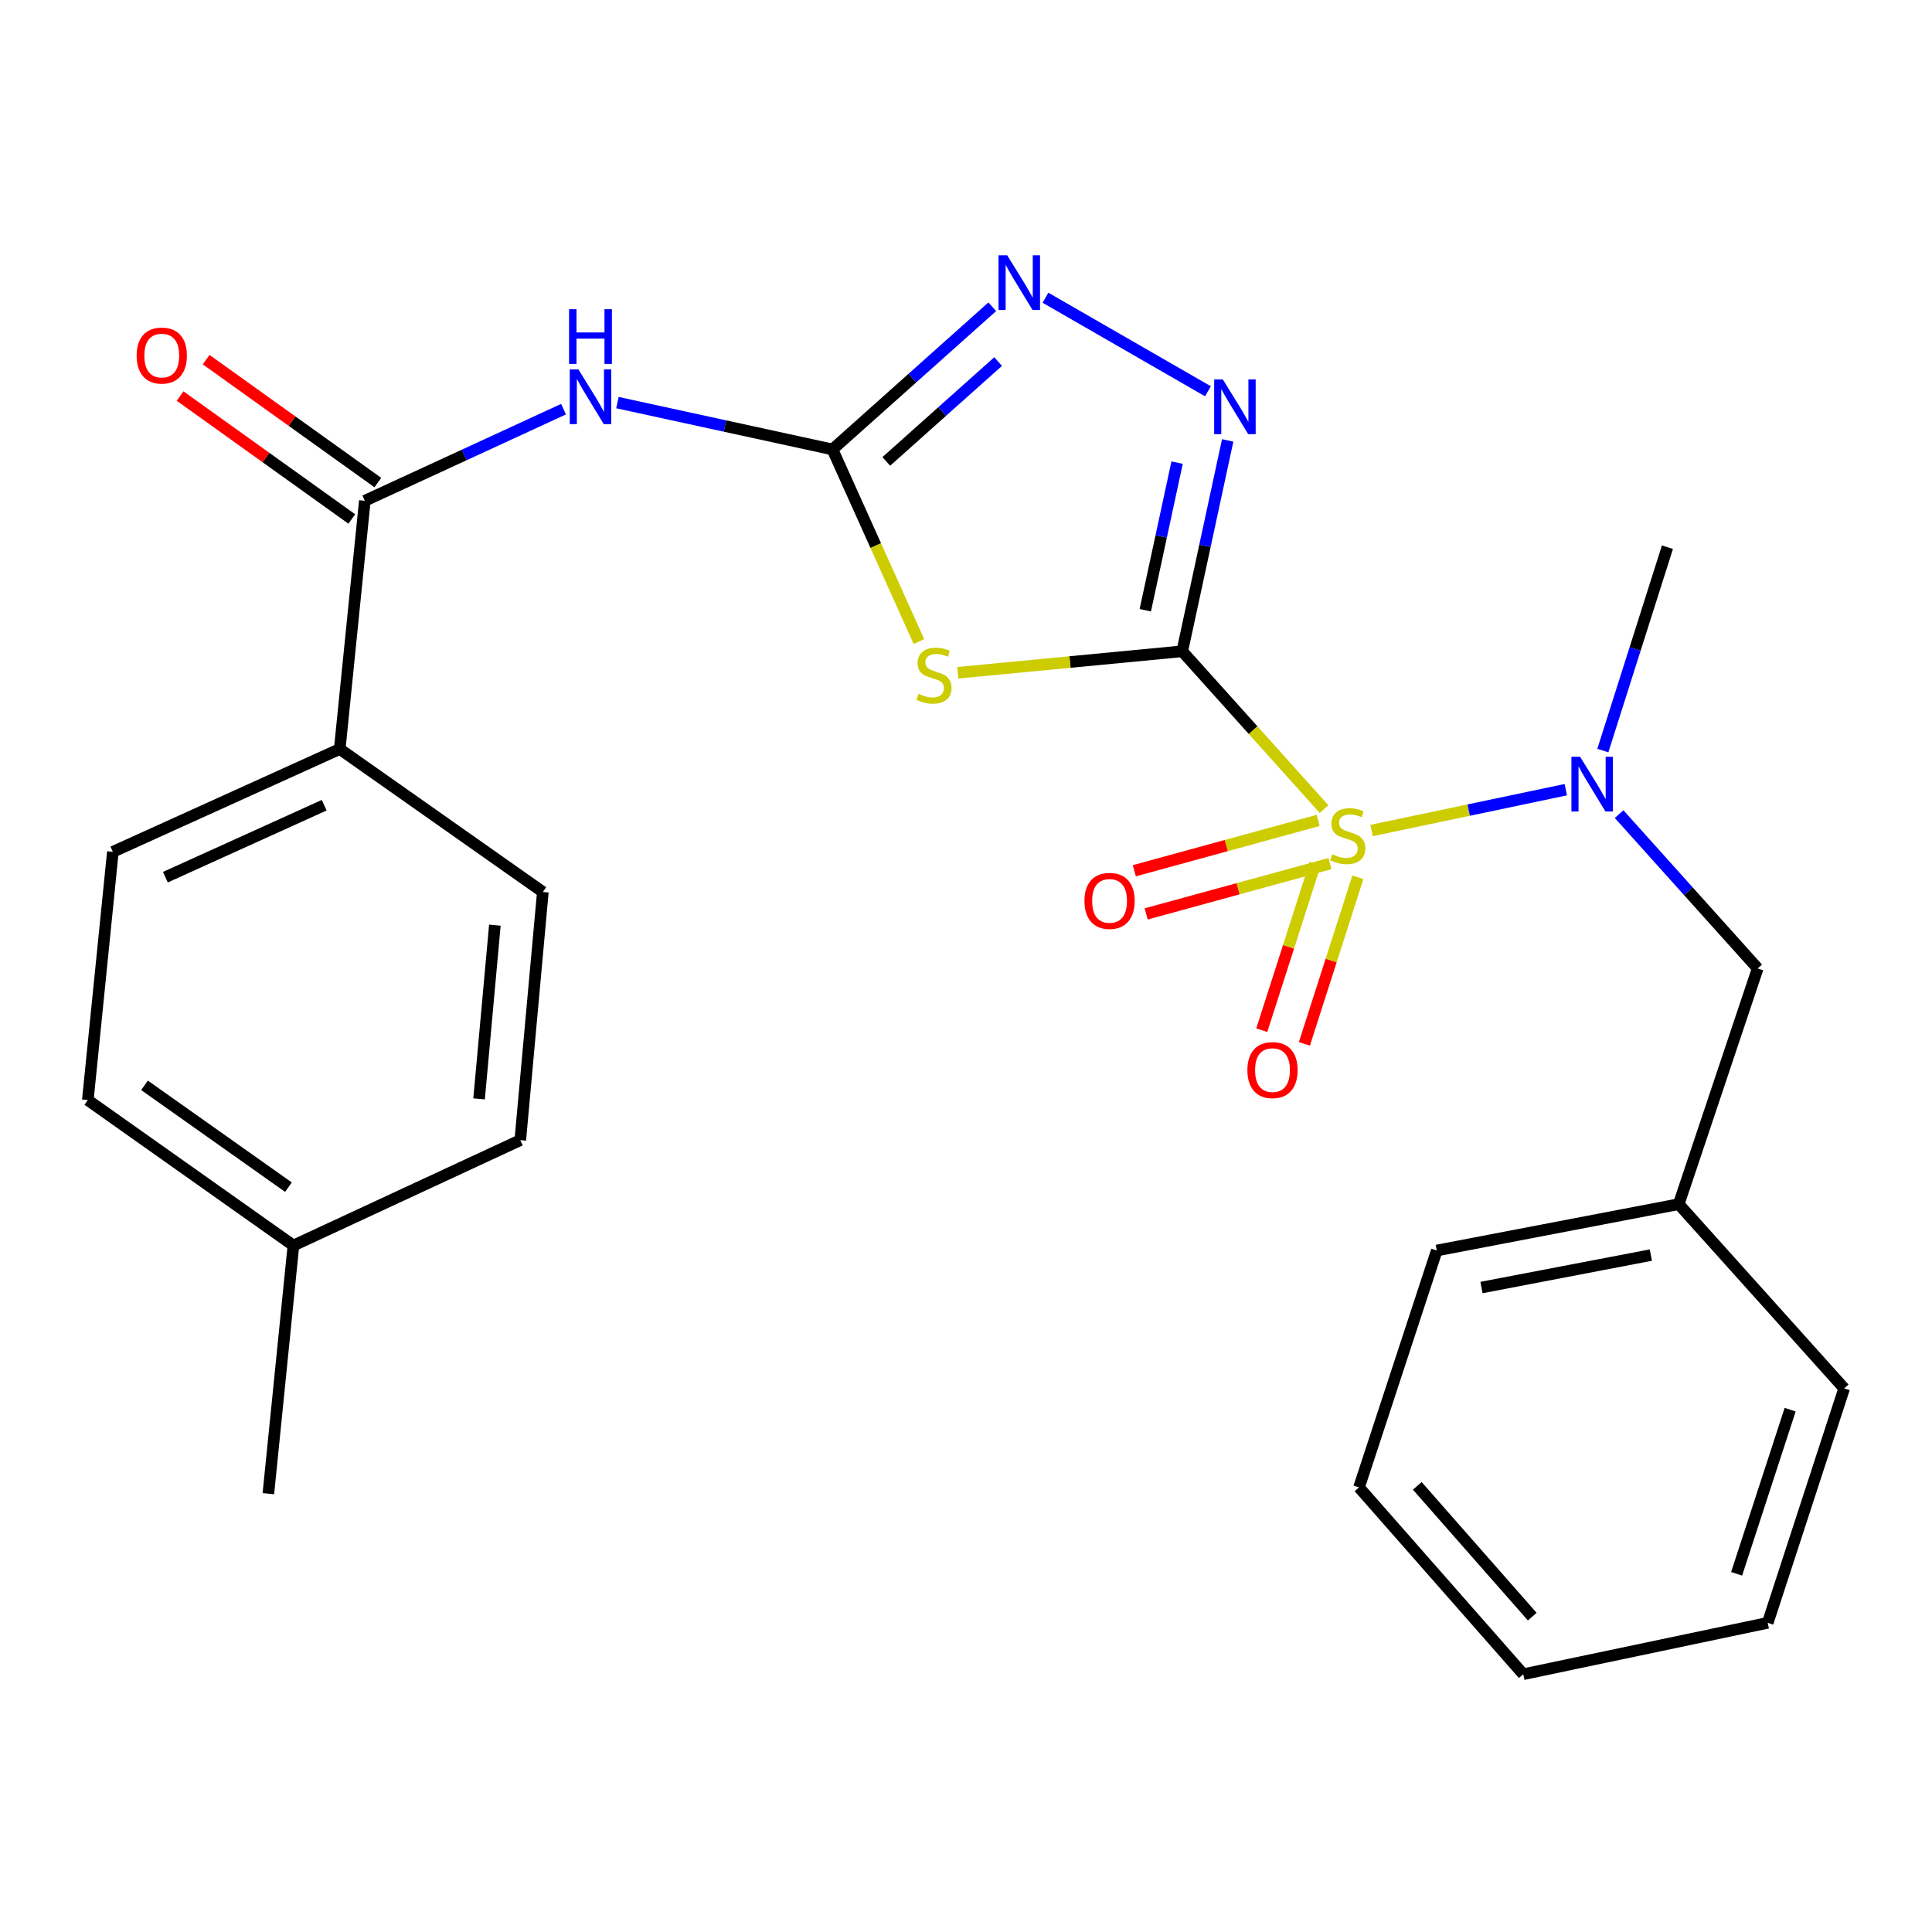 <?xml version='1.0' encoding='iso-8859-1'?>
<svg version='1.1' baseProfile='full'
              xmlns='http://www.w3.org/2000/svg'
                      xmlns:rdkit='http://www.rdkit.org/xml'
                      xmlns:xlink='http://www.w3.org/1999/xlink'
                  xml:space='preserve'
width='1000px' height='1000px' viewBox='0 0 1000 1000'>
<!-- END OF HEADER -->
<rect style='opacity:1.0;fill:#FFFFFF;stroke:none' width='1000' height='1000' x='0' y='0'> </rect>
<path class='bond-0' d='M 611.927,337.103 L 648.623,377.946' style='fill:none;fill-rule:evenodd;stroke:#000000;stroke-width:6px;stroke-linecap:butt;stroke-linejoin:miter;stroke-opacity:1' />
<path class='bond-0' d='M 648.623,377.946 L 685.32,418.789' style='fill:none;fill-rule:evenodd;stroke:#CCCC00;stroke-width:6px;stroke-linecap:butt;stroke-linejoin:miter;stroke-opacity:1' />
<path class='bond-1' d='M 611.927,337.103 L 553.833,342.662' style='fill:none;fill-rule:evenodd;stroke:#000000;stroke-width:6px;stroke-linecap:butt;stroke-linejoin:miter;stroke-opacity:1' />
<path class='bond-1' d='M 553.833,342.662 L 495.738,348.221' style='fill:none;fill-rule:evenodd;stroke:#CCCC00;stroke-width:6px;stroke-linecap:butt;stroke-linejoin:miter;stroke-opacity:1' />
<path class='bond-3' d='M 611.927,337.103 L 623.687,282.532' style='fill:none;fill-rule:evenodd;stroke:#000000;stroke-width:6px;stroke-linecap:butt;stroke-linejoin:miter;stroke-opacity:1' />
<path class='bond-3' d='M 623.687,282.532 L 635.446,227.96' style='fill:none;fill-rule:evenodd;stroke:#0000FF;stroke-width:6px;stroke-linecap:butt;stroke-linejoin:miter;stroke-opacity:1' />
<path class='bond-3' d='M 592.802,315.851 L 601.033,277.65' style='fill:none;fill-rule:evenodd;stroke:#000000;stroke-width:6px;stroke-linecap:butt;stroke-linejoin:miter;stroke-opacity:1' />
<path class='bond-3' d='M 601.033,277.65 L 609.265,239.45' style='fill:none;fill-rule:evenodd;stroke:#0000FF;stroke-width:6px;stroke-linecap:butt;stroke-linejoin:miter;stroke-opacity:1' />
<path class='bond-6' d='M 709.916,429.873 L 760.182,419.304' style='fill:none;fill-rule:evenodd;stroke:#CCCC00;stroke-width:6px;stroke-linecap:butt;stroke-linejoin:miter;stroke-opacity:1' />
<path class='bond-6' d='M 760.182,419.304 L 810.448,408.736' style='fill:none;fill-rule:evenodd;stroke:#0000FF;stroke-width:6px;stroke-linecap:butt;stroke-linejoin:miter;stroke-opacity:1' />
<path class='bond-8' d='M 682.269,424.647 L 634.698,437.671' style='fill:none;fill-rule:evenodd;stroke:#CCCC00;stroke-width:6px;stroke-linecap:butt;stroke-linejoin:miter;stroke-opacity:1' />
<path class='bond-8' d='M 634.698,437.671 L 587.127,450.695' style='fill:none;fill-rule:evenodd;stroke:#FF0000;stroke-width:6px;stroke-linecap:butt;stroke-linejoin:miter;stroke-opacity:1' />
<path class='bond-8' d='M 688.388,446.998 L 640.817,460.022' style='fill:none;fill-rule:evenodd;stroke:#CCCC00;stroke-width:6px;stroke-linecap:butt;stroke-linejoin:miter;stroke-opacity:1' />
<path class='bond-8' d='M 640.817,460.022 L 593.246,473.046' style='fill:none;fill-rule:evenodd;stroke:#FF0000;stroke-width:6px;stroke-linecap:butt;stroke-linejoin:miter;stroke-opacity:1' />
<path class='bond-9' d='M 680.772,446.986 L 666.928,490.106' style='fill:none;fill-rule:evenodd;stroke:#CCCC00;stroke-width:6px;stroke-linecap:butt;stroke-linejoin:miter;stroke-opacity:1' />
<path class='bond-9' d='M 666.928,490.106 L 653.084,533.227' style='fill:none;fill-rule:evenodd;stroke:#FF0000;stroke-width:6px;stroke-linecap:butt;stroke-linejoin:miter;stroke-opacity:1' />
<path class='bond-9' d='M 702.836,454.07 L 688.992,497.19' style='fill:none;fill-rule:evenodd;stroke:#CCCC00;stroke-width:6px;stroke-linecap:butt;stroke-linejoin:miter;stroke-opacity:1' />
<path class='bond-9' d='M 688.992,497.19 L 675.148,540.31' style='fill:none;fill-rule:evenodd;stroke:#FF0000;stroke-width:6px;stroke-linecap:butt;stroke-linejoin:miter;stroke-opacity:1' />
<path class='bond-2' d='M 475.638,332.077 L 453.265,282.354' style='fill:none;fill-rule:evenodd;stroke:#CCCC00;stroke-width:6px;stroke-linecap:butt;stroke-linejoin:miter;stroke-opacity:1' />
<path class='bond-2' d='M 453.265,282.354 L 430.892,232.63' style='fill:none;fill-rule:evenodd;stroke:#000000;stroke-width:6px;stroke-linecap:butt;stroke-linejoin:miter;stroke-opacity:1' />
<path class='bond-4' d='M 430.892,232.63 L 375.238,220.509' style='fill:none;fill-rule:evenodd;stroke:#000000;stroke-width:6px;stroke-linecap:butt;stroke-linejoin:miter;stroke-opacity:1' />
<path class='bond-4' d='M 375.238,220.509 L 319.585,208.387' style='fill:none;fill-rule:evenodd;stroke:#0000FF;stroke-width:6px;stroke-linecap:butt;stroke-linejoin:miter;stroke-opacity:1' />
<path class='bond-26' d='M 430.892,232.63 L 472.244,195.705' style='fill:none;fill-rule:evenodd;stroke:#000000;stroke-width:6px;stroke-linecap:butt;stroke-linejoin:miter;stroke-opacity:1' />
<path class='bond-26' d='M 472.244,195.705 L 513.596,158.78' style='fill:none;fill-rule:evenodd;stroke:#0000FF;stroke-width:6px;stroke-linecap:butt;stroke-linejoin:miter;stroke-opacity:1' />
<path class='bond-26' d='M 458.732,238.838 L 487.678,212.99' style='fill:none;fill-rule:evenodd;stroke:#000000;stroke-width:6px;stroke-linecap:butt;stroke-linejoin:miter;stroke-opacity:1' />
<path class='bond-26' d='M 487.678,212.99 L 516.625,187.143' style='fill:none;fill-rule:evenodd;stroke:#0000FF;stroke-width:6px;stroke-linecap:butt;stroke-linejoin:miter;stroke-opacity:1' />
<path class='bond-5' d='M 625.235,202.526 L 541.134,154.103' style='fill:none;fill-rule:evenodd;stroke:#0000FF;stroke-width:6px;stroke-linecap:butt;stroke-linejoin:miter;stroke-opacity:1' />
<path class='bond-7' d='M 291.684,211.784 L 240.259,235.493' style='fill:none;fill-rule:evenodd;stroke:#0000FF;stroke-width:6px;stroke-linecap:butt;stroke-linejoin:miter;stroke-opacity:1' />
<path class='bond-7' d='M 240.259,235.493 L 188.833,259.202' style='fill:none;fill-rule:evenodd;stroke:#000000;stroke-width:6px;stroke-linecap:butt;stroke-linejoin:miter;stroke-opacity:1' />
<path class='bond-11' d='M 838.051,421.392 L 873.917,461.326' style='fill:none;fill-rule:evenodd;stroke:#0000FF;stroke-width:6px;stroke-linecap:butt;stroke-linejoin:miter;stroke-opacity:1' />
<path class='bond-11' d='M 873.917,461.326 L 909.782,501.261' style='fill:none;fill-rule:evenodd;stroke:#000000;stroke-width:6px;stroke-linecap:butt;stroke-linejoin:miter;stroke-opacity:1' />
<path class='bond-19' d='M 829.625,388.487 L 846.344,335.856' style='fill:none;fill-rule:evenodd;stroke:#0000FF;stroke-width:6px;stroke-linecap:butt;stroke-linejoin:miter;stroke-opacity:1' />
<path class='bond-19' d='M 846.344,335.856 L 863.062,283.225' style='fill:none;fill-rule:evenodd;stroke:#000000;stroke-width:6px;stroke-linecap:butt;stroke-linejoin:miter;stroke-opacity:1' />
<path class='bond-10' d='M 188.833,259.202 L 175.843,387.686' style='fill:none;fill-rule:evenodd;stroke:#000000;stroke-width:6px;stroke-linecap:butt;stroke-linejoin:miter;stroke-opacity:1' />
<path class='bond-12' d='M 195.578,249.781 L 151.142,217.967' style='fill:none;fill-rule:evenodd;stroke:#000000;stroke-width:6px;stroke-linecap:butt;stroke-linejoin:miter;stroke-opacity:1' />
<path class='bond-12' d='M 151.142,217.967 L 106.706,186.153' style='fill:none;fill-rule:evenodd;stroke:#FF0000;stroke-width:6px;stroke-linecap:butt;stroke-linejoin:miter;stroke-opacity:1' />
<path class='bond-12' d='M 182.088,268.623 L 137.652,236.809' style='fill:none;fill-rule:evenodd;stroke:#000000;stroke-width:6px;stroke-linecap:butt;stroke-linejoin:miter;stroke-opacity:1' />
<path class='bond-12' d='M 137.652,236.809 L 93.216,204.995' style='fill:none;fill-rule:evenodd;stroke:#FF0000;stroke-width:6px;stroke-linecap:butt;stroke-linejoin:miter;stroke-opacity:1' />
<path class='bond-13' d='M 175.843,387.686 L 58.419,440.907' style='fill:none;fill-rule:evenodd;stroke:#000000;stroke-width:6px;stroke-linecap:butt;stroke-linejoin:miter;stroke-opacity:1' />
<path class='bond-13' d='M 167.796,416.776 L 85.599,454.031' style='fill:none;fill-rule:evenodd;stroke:#000000;stroke-width:6px;stroke-linecap:butt;stroke-linejoin:miter;stroke-opacity:1' />
<path class='bond-14' d='M 175.843,387.686 L 280.973,461.686' style='fill:none;fill-rule:evenodd;stroke:#000000;stroke-width:6px;stroke-linecap:butt;stroke-linejoin:miter;stroke-opacity:1' />
<path class='bond-15' d='M 909.782,501.261 L 868.907,623.269' style='fill:none;fill-rule:evenodd;stroke:#000000;stroke-width:6px;stroke-linecap:butt;stroke-linejoin:miter;stroke-opacity:1' />
<path class='bond-16' d='M 58.419,440.907 L 45.455,569.391' style='fill:none;fill-rule:evenodd;stroke:#000000;stroke-width:6px;stroke-linecap:butt;stroke-linejoin:miter;stroke-opacity:1' />
<path class='bond-17' d='M 280.973,461.686 L 269.296,590.144' style='fill:none;fill-rule:evenodd;stroke:#000000;stroke-width:6px;stroke-linecap:butt;stroke-linejoin:miter;stroke-opacity:1' />
<path class='bond-17' d='M 256.143,478.857 L 247.97,568.777' style='fill:none;fill-rule:evenodd;stroke:#000000;stroke-width:6px;stroke-linecap:butt;stroke-linejoin:miter;stroke-opacity:1' />
<path class='bond-21' d='M 868.907,623.269 L 743.668,647.266' style='fill:none;fill-rule:evenodd;stroke:#000000;stroke-width:6px;stroke-linecap:butt;stroke-linejoin:miter;stroke-opacity:1' />
<path class='bond-21' d='M 854.482,649.628 L 766.815,666.426' style='fill:none;fill-rule:evenodd;stroke:#000000;stroke-width:6px;stroke-linecap:butt;stroke-linejoin:miter;stroke-opacity:1' />
<path class='bond-22' d='M 868.907,623.269 L 954.545,718.627' style='fill:none;fill-rule:evenodd;stroke:#000000;stroke-width:6px;stroke-linecap:butt;stroke-linejoin:miter;stroke-opacity:1' />
<path class='bond-28' d='M 45.455,569.391 L 151.872,644.678' style='fill:none;fill-rule:evenodd;stroke:#000000;stroke-width:6px;stroke-linecap:butt;stroke-linejoin:miter;stroke-opacity:1' />
<path class='bond-28' d='M 74.801,561.766 L 149.293,614.468' style='fill:none;fill-rule:evenodd;stroke:#000000;stroke-width:6px;stroke-linecap:butt;stroke-linejoin:miter;stroke-opacity:1' />
<path class='bond-18' d='M 269.296,590.144 L 151.872,644.678' style='fill:none;fill-rule:evenodd;stroke:#000000;stroke-width:6px;stroke-linecap:butt;stroke-linejoin:miter;stroke-opacity:1' />
<path class='bond-20' d='M 151.872,644.678 L 138.908,773.123' style='fill:none;fill-rule:evenodd;stroke:#000000;stroke-width:6px;stroke-linecap:butt;stroke-linejoin:miter;stroke-opacity:1' />
<path class='bond-24' d='M 743.668,647.266 L 703.423,769.879' style='fill:none;fill-rule:evenodd;stroke:#000000;stroke-width:6px;stroke-linecap:butt;stroke-linejoin:miter;stroke-opacity:1' />
<path class='bond-23' d='M 954.545,718.627 L 914.971,839.978' style='fill:none;fill-rule:evenodd;stroke:#000000;stroke-width:6px;stroke-linecap:butt;stroke-linejoin:miter;stroke-opacity:1' />
<path class='bond-23' d='M 926.578,729.645 L 898.875,814.591' style='fill:none;fill-rule:evenodd;stroke:#000000;stroke-width:6px;stroke-linecap:butt;stroke-linejoin:miter;stroke-opacity:1' />
<path class='bond-25' d='M 914.971,839.978 L 788.444,866.576' style='fill:none;fill-rule:evenodd;stroke:#000000;stroke-width:6px;stroke-linecap:butt;stroke-linejoin:miter;stroke-opacity:1' />
<path class='bond-27' d='M 703.423,769.879 L 788.444,866.576' style='fill:none;fill-rule:evenodd;stroke:#000000;stroke-width:6px;stroke-linecap:butt;stroke-linejoin:miter;stroke-opacity:1' />
<path class='bond-27' d='M 733.58,769.082 L 793.094,836.77' style='fill:none;fill-rule:evenodd;stroke:#000000;stroke-width:6px;stroke-linecap:butt;stroke-linejoin:miter;stroke-opacity:1' />
<path  class='atom-1' d='M 689.604 442.182
Q 689.924 442.302, 691.244 442.862
Q 692.564 443.422, 694.004 443.782
Q 695.484 444.102, 696.924 444.102
Q 699.604 444.102, 701.164 442.822
Q 702.724 441.502, 702.724 439.222
Q 702.724 437.662, 701.924 436.702
Q 701.164 435.742, 699.964 435.222
Q 698.764 434.702, 696.764 434.102
Q 694.244 433.342, 692.724 432.622
Q 691.244 431.902, 690.164 430.382
Q 689.124 428.862, 689.124 426.302
Q 689.124 422.742, 691.524 420.542
Q 693.964 418.342, 698.764 418.342
Q 702.044 418.342, 705.764 419.902
L 704.844 422.982
Q 701.444 421.582, 698.884 421.582
Q 696.124 421.582, 694.604 422.742
Q 693.084 423.862, 693.124 425.822
Q 693.124 427.342, 693.884 428.262
Q 694.684 429.182, 695.804 429.702
Q 696.964 430.222, 698.884 430.822
Q 701.444 431.622, 702.964 432.422
Q 704.484 433.222, 705.564 434.862
Q 706.684 436.462, 706.684 439.222
Q 706.684 443.142, 704.044 445.262
Q 701.444 447.342, 697.084 447.342
Q 694.564 447.342, 692.644 446.782
Q 690.764 446.262, 688.524 445.342
L 689.604 442.182
' fill='#CCCC00'/>
<path  class='atom-2' d='M 475.431 359.118
Q 475.751 359.238, 477.071 359.798
Q 478.391 360.358, 479.831 360.718
Q 481.311 361.038, 482.751 361.038
Q 485.431 361.038, 486.991 359.758
Q 488.551 358.438, 488.551 356.158
Q 488.551 354.598, 487.751 353.638
Q 486.991 352.678, 485.791 352.158
Q 484.591 351.638, 482.591 351.038
Q 480.071 350.278, 478.551 349.558
Q 477.071 348.838, 475.991 347.318
Q 474.951 345.798, 474.951 343.238
Q 474.951 339.678, 477.351 337.478
Q 479.791 335.278, 484.591 335.278
Q 487.871 335.278, 491.591 336.838
L 490.671 339.918
Q 487.271 338.518, 484.711 338.518
Q 481.951 338.518, 480.431 339.678
Q 478.911 340.798, 478.951 342.758
Q 478.951 344.278, 479.711 345.198
Q 480.511 346.118, 481.631 346.638
Q 482.791 347.158, 484.711 347.758
Q 487.271 348.558, 488.791 349.358
Q 490.311 350.158, 491.391 351.798
Q 492.511 353.398, 492.511 356.158
Q 492.511 360.078, 489.871 362.198
Q 487.271 364.278, 482.911 364.278
Q 480.391 364.278, 478.471 363.718
Q 476.591 363.198, 474.351 362.278
L 475.431 359.118
' fill='#CCCC00'/>
<path  class='atom-4' d='M 632.935 196.404
L 642.215 211.404
Q 643.135 212.884, 644.615 215.564
Q 646.095 218.244, 646.175 218.404
L 646.175 196.404
L 649.935 196.404
L 649.935 224.724
L 646.055 224.724
L 636.095 208.324
Q 634.935 206.404, 633.695 204.204
Q 632.495 202.004, 632.135 201.324
L 632.135 224.724
L 628.455 224.724
L 628.455 196.404
L 632.935 196.404
' fill='#0000FF'/>
<path  class='atom-5' d='M 299.38 191.19
L 308.66 206.19
Q 309.58 207.67, 311.06 210.35
Q 312.54 213.03, 312.62 213.19
L 312.62 191.19
L 316.38 191.19
L 316.38 219.51
L 312.5 219.51
L 302.54 203.11
Q 301.38 201.19, 300.14 198.99
Q 298.94 196.79, 298.58 196.11
L 298.58 219.51
L 294.9 219.51
L 294.9 191.19
L 299.38 191.19
' fill='#0000FF'/>
<path  class='atom-5' d='M 294.56 160.038
L 298.4 160.038
L 298.4 172.078
L 312.88 172.078
L 312.88 160.038
L 316.72 160.038
L 316.72 188.358
L 312.88 188.358
L 312.88 175.278
L 298.4 175.278
L 298.4 188.358
L 294.56 188.358
L 294.56 160.038
' fill='#0000FF'/>
<path  class='atom-6' d='M 521.316 132.137
L 530.596 147.137
Q 531.516 148.617, 532.996 151.297
Q 534.476 153.977, 534.556 154.137
L 534.556 132.137
L 538.316 132.137
L 538.316 160.457
L 534.436 160.457
L 524.476 144.057
Q 523.316 142.137, 522.076 139.937
Q 520.876 137.737, 520.516 137.057
L 520.516 160.457
L 516.836 160.457
L 516.836 132.137
L 521.316 132.137
' fill='#0000FF'/>
<path  class='atom-7' d='M 817.845 391.704
L 827.125 406.704
Q 828.045 408.184, 829.525 410.864
Q 831.005 413.544, 831.085 413.704
L 831.085 391.704
L 834.845 391.704
L 834.845 420.024
L 830.965 420.024
L 821.005 403.624
Q 819.845 401.704, 818.605 399.504
Q 817.405 397.304, 817.045 396.624
L 817.045 420.024
L 813.365 420.024
L 813.365 391.704
L 817.845 391.704
' fill='#0000FF'/>
<path  class='atom-9' d='M 561.309 466.298
Q 561.309 459.498, 564.669 455.698
Q 568.029 451.898, 574.309 451.898
Q 580.589 451.898, 583.949 455.698
Q 587.309 459.498, 587.309 466.298
Q 587.309 473.178, 583.909 477.098
Q 580.509 480.978, 574.309 480.978
Q 568.069 480.978, 564.669 477.098
Q 561.309 473.218, 561.309 466.298
M 574.309 477.778
Q 578.629 477.778, 580.949 474.898
Q 583.309 471.978, 583.309 466.298
Q 583.309 460.738, 580.949 457.938
Q 578.629 455.098, 574.309 455.098
Q 569.989 455.098, 567.629 457.898
Q 565.309 460.698, 565.309 466.298
Q 565.309 472.018, 567.629 474.898
Q 569.989 477.778, 574.309 477.778
' fill='#FF0000'/>
<path  class='atom-10' d='M 645.647 553.88
Q 645.647 547.08, 649.007 543.28
Q 652.367 539.48, 658.647 539.48
Q 664.927 539.48, 668.287 543.28
Q 671.647 547.08, 671.647 553.88
Q 671.647 560.76, 668.247 564.68
Q 664.847 568.56, 658.647 568.56
Q 652.407 568.56, 649.007 564.68
Q 645.647 560.8, 645.647 553.88
M 658.647 565.36
Q 662.967 565.36, 665.287 562.48
Q 667.647 559.56, 667.647 553.88
Q 667.647 548.32, 665.287 545.52
Q 662.967 542.68, 658.647 542.68
Q 654.327 542.68, 651.967 545.48
Q 649.647 548.28, 649.647 553.88
Q 649.647 559.6, 651.967 562.48
Q 654.327 565.36, 658.647 565.36
' fill='#FF0000'/>
<path  class='atom-13' d='M 70.729 184.033
Q 70.729 177.233, 74.089 173.433
Q 77.449 169.633, 83.729 169.633
Q 90.009 169.633, 93.369 173.433
Q 96.729 177.233, 96.729 184.033
Q 96.729 190.913, 93.329 194.833
Q 89.929 198.713, 83.729 198.713
Q 77.489 198.713, 74.089 194.833
Q 70.729 190.953, 70.729 184.033
M 83.729 195.513
Q 88.049 195.513, 90.369 192.633
Q 92.729 189.713, 92.729 184.033
Q 92.729 178.473, 90.369 175.673
Q 88.049 172.833, 83.729 172.833
Q 79.409 172.833, 77.049 175.633
Q 74.729 178.433, 74.729 184.033
Q 74.729 189.753, 77.049 192.633
Q 79.409 195.513, 83.729 195.513
' fill='#FF0000'/>
</svg>

